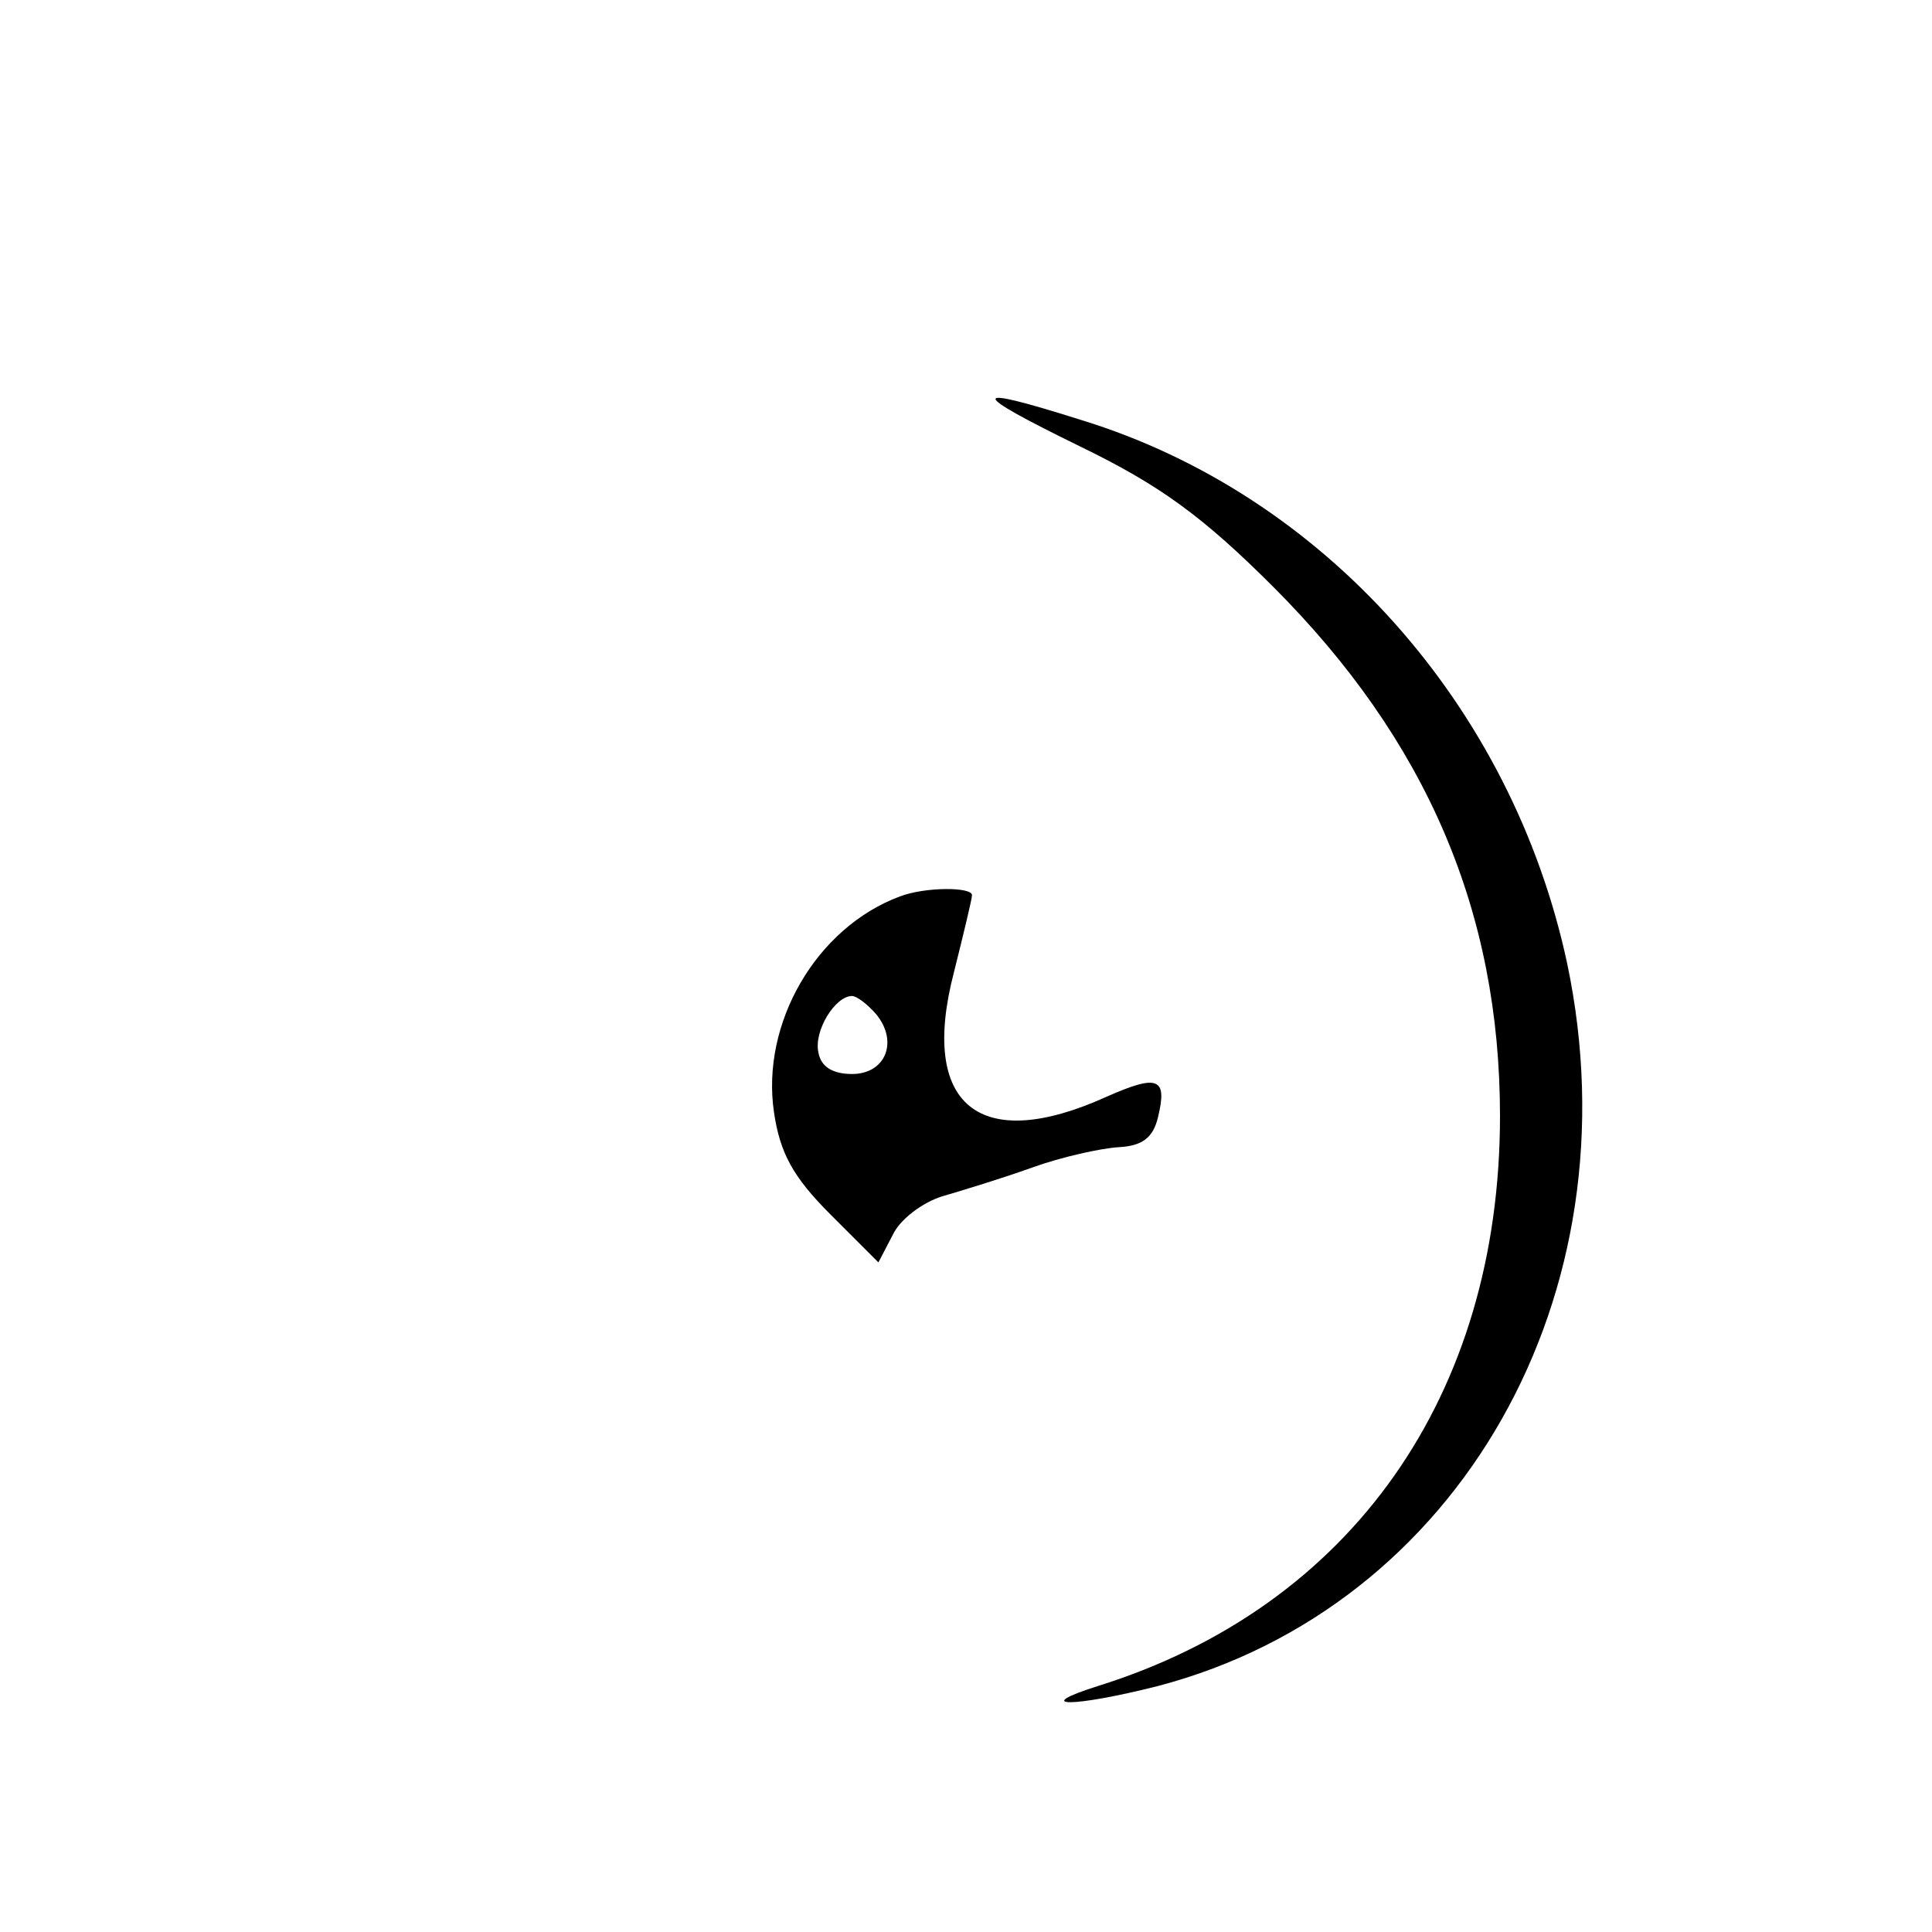 <?xml version="1.0" standalone="no"?>
<!DOCTYPE svg PUBLIC "-//W3C//DTD SVG 20010904//EN"
 "http://www.w3.org/TR/2001/REC-SVG-20010904/DTD/svg10.dtd">
<svg version="1.0" xmlns="http://www.w3.org/2000/svg"
 width="161pt" height="161pt" viewBox="0 0 161 161"
 preserveAspectRatio="xMidYMid meet">
<g transform="translate(0,161) scale(0.1,-0.1)"
fill="#000000" stroke="none">
<path d="M900 1238 c66 -32 102 -58 161 -117 128 -128 189 -271 189 -441 0
-233 -124 -409 -335 -475 -57 -18 -21 -18 50 0 251 66 399 326 341 602 -46
215 -203 391 -405 453 -95 30 -95 24 -1 -22z"/>
<path d="M750 863 c-70 -26 -116 -106 -105 -180 5 -34 16 -54 47 -85 l40 -40
12 23 c6 13 25 27 41 32 17 5 50 15 75 24 25 9 57 16 72 17 20 1 29 8 33 25 8
33 0 36 -43 17 -106 -48 -156 -7 -127 104 8 32 15 61 15 64 0 7 -39 7 -60 -1z
m-20 -98 c19 -23 8 -50 -20 -50 -16 0 -26 6 -28 18 -4 18 14 47 28 47 4 0 13
-7 20 -15z"/>
</g>
</svg>
